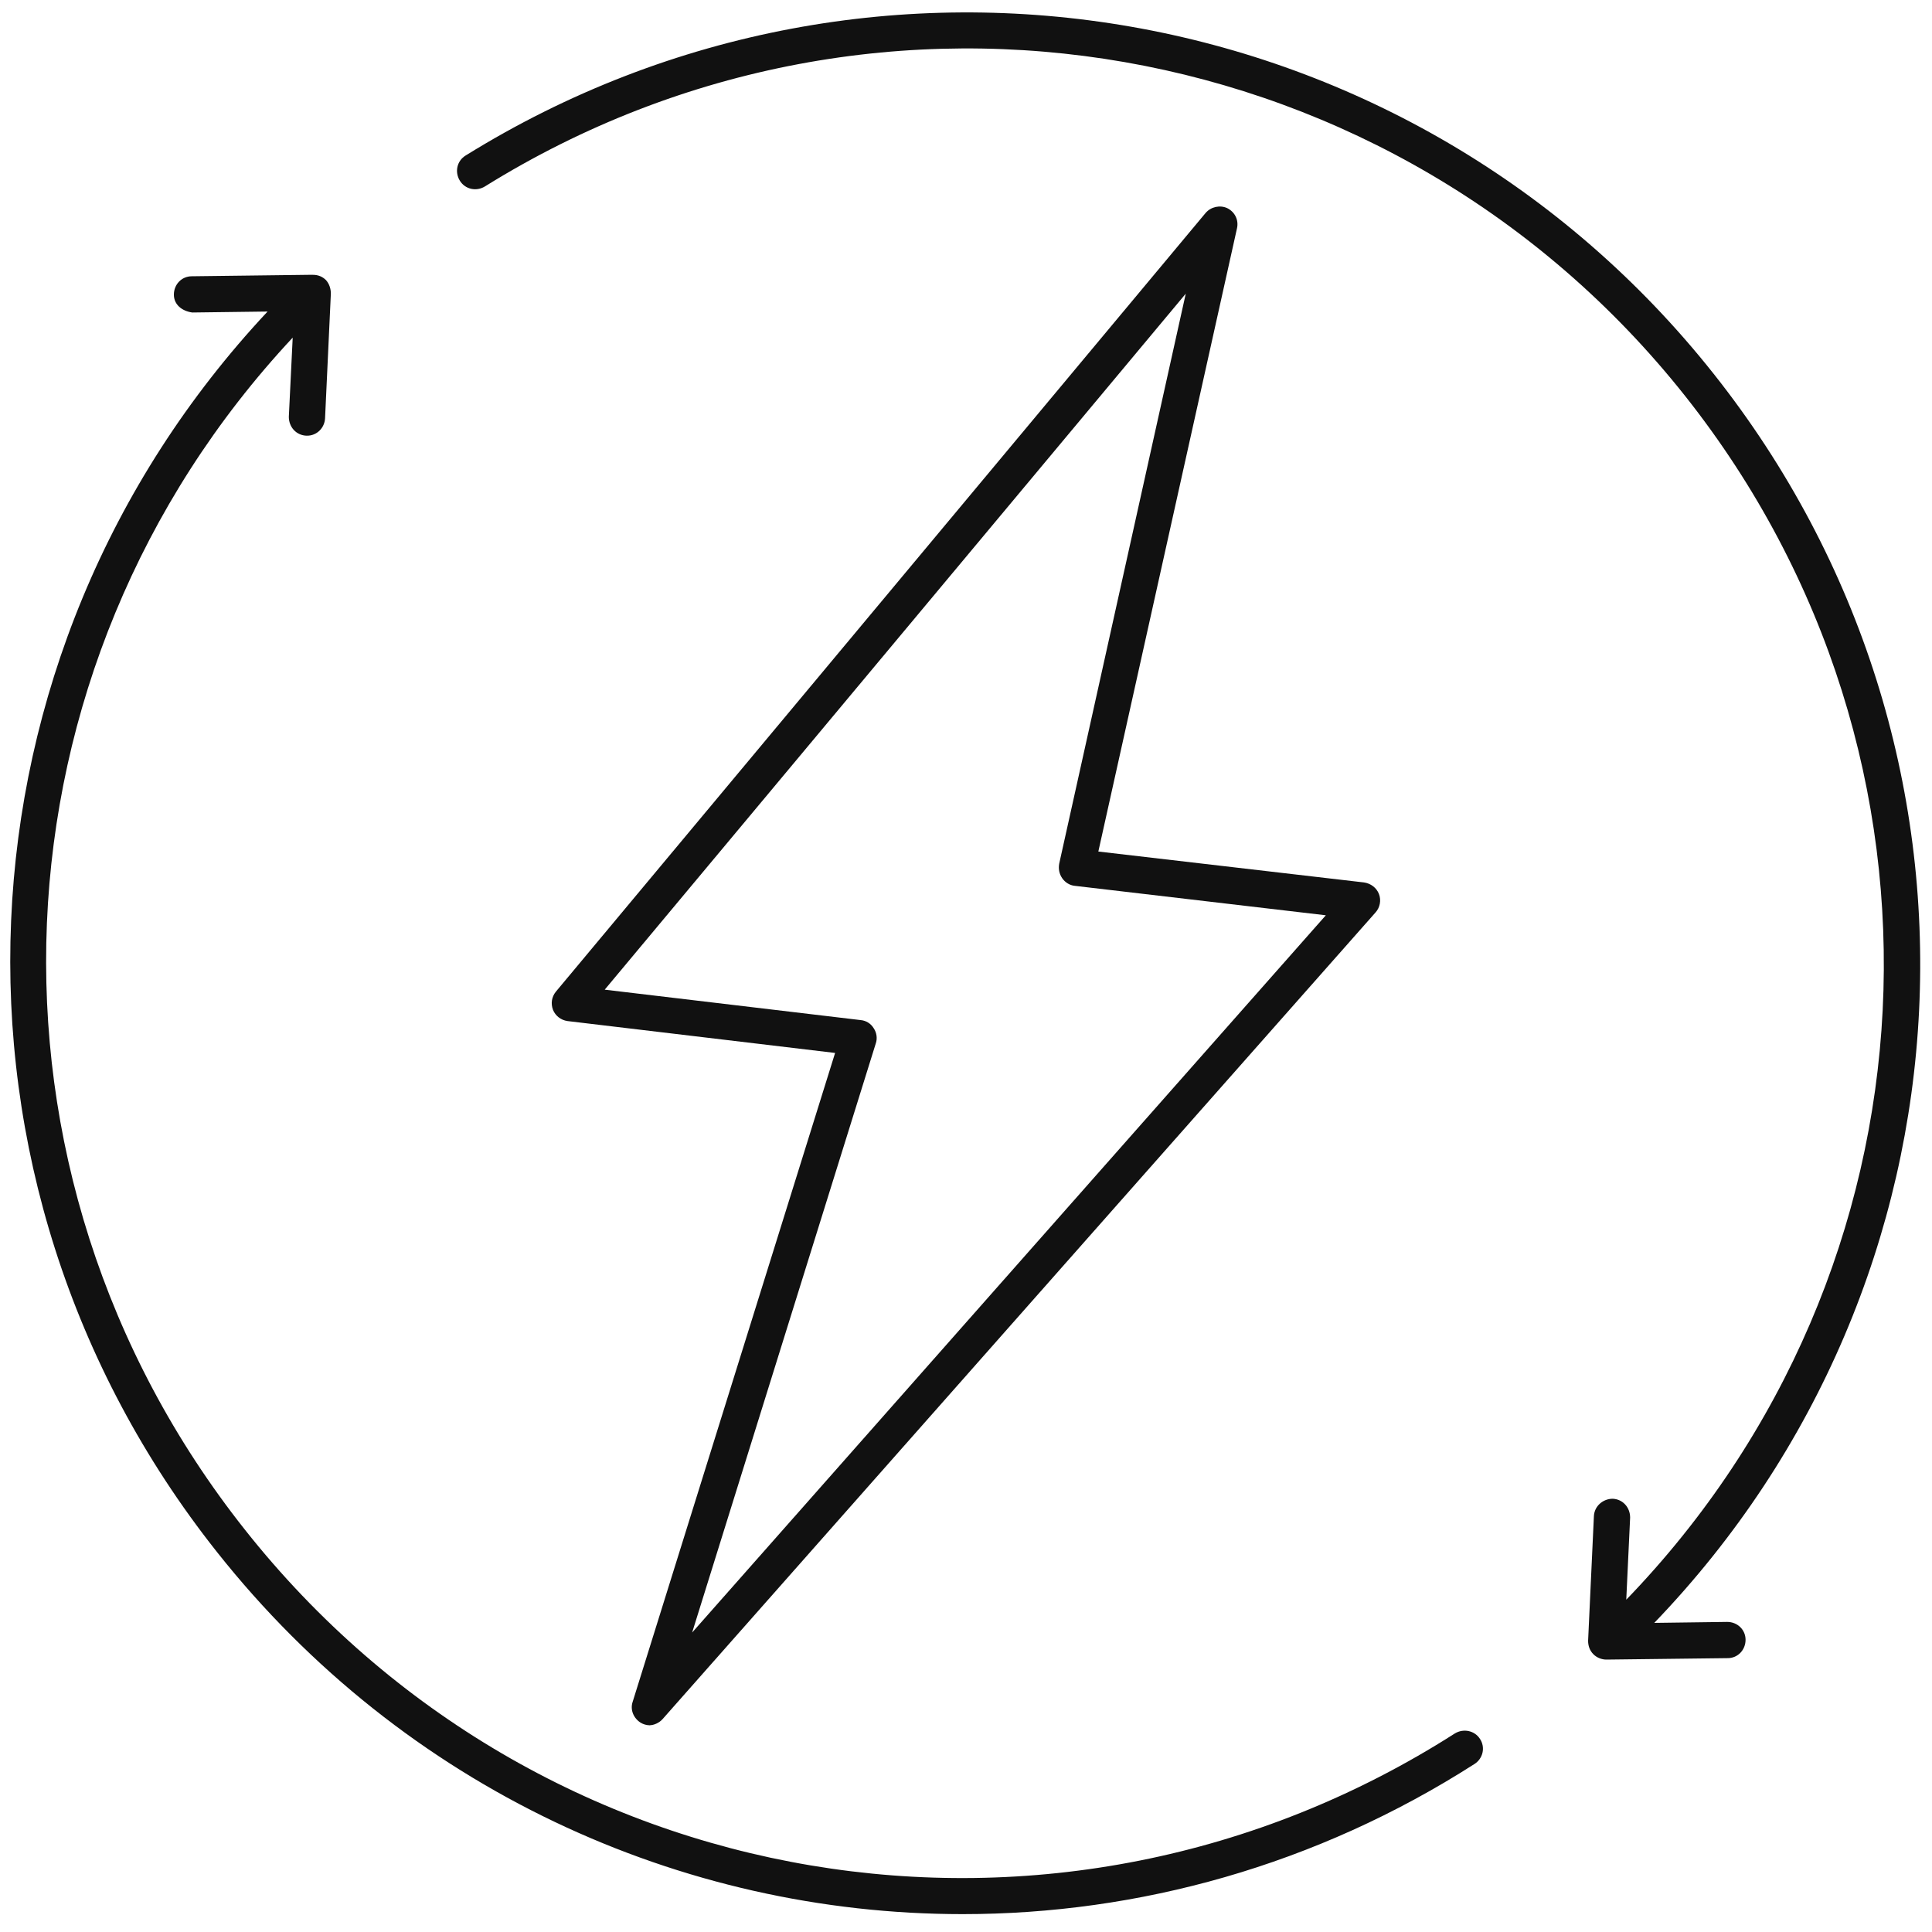 <svg width="48" height="48" viewBox="0 0 48 48" fill="none" xmlns="http://www.w3.org/2000/svg">
<g clip-path="url(#clip0_1_431)">
<path d="M16.14 42.864C16.068 42.864 15.984 42.84 15.924 42.804C15.744 42.696 15.648 42.48 15.72 42.276L20.748 26.16L14.1 25.368C13.932 25.344 13.8 25.236 13.74 25.092C13.68 24.936 13.704 24.768 13.812 24.636L29.952 5.292C30.084 5.136 30.312 5.088 30.492 5.172C30.684 5.268 30.78 5.472 30.732 5.676L27.288 21.156L33.888 21.924C34.056 21.948 34.2 22.056 34.26 22.212C34.32 22.368 34.284 22.548 34.176 22.668L16.464 42.708C16.38 42.804 16.248 42.864 16.128 42.864H16.14ZM15.024 24.588L21.384 25.344C21.516 25.356 21.636 25.428 21.708 25.548C21.78 25.656 21.804 25.8 21.756 25.932L17.196 40.56L32.94 22.74L26.7 22.008C26.58 21.996 26.46 21.924 26.388 21.816C26.316 21.708 26.292 21.588 26.316 21.456L29.46 7.296L15.024 24.588Z" fill="#111111"/>
<path d="M36.768 43.2C36.636 42.996 36.36 42.936 36.144 43.068C26.28 49.368 13.356 47.196 6.084 38.004C-0.96 29.112 -0.384 16.584 7.272 8.388L7.176 10.356C7.176 10.608 7.356 10.812 7.608 10.824C7.608 10.824 7.62 10.824 7.632 10.824C7.872 10.824 8.064 10.632 8.076 10.392L8.22 7.296C8.22 7.176 8.184 7.056 8.1 6.96C8.016 6.876 7.908 6.828 7.776 6.828C7.776 6.828 7.704 6.828 7.668 6.828L4.764 6.864C4.512 6.864 4.32 7.068 4.32 7.32C4.32 7.572 4.524 7.728 4.776 7.764L6.648 7.74C-1.332 16.26 -1.944 29.304 5.388 38.556C10.044 44.436 16.92 47.556 23.916 47.556C28.284 47.556 32.7 46.344 36.636 43.824C36.84 43.692 36.912 43.416 36.768 43.2Z" fill="#111111"/>
<path d="M42.912 40.296L41.1 40.32C49.284 31.812 49.968 18.612 42.576 9.288C35.1 -0.144 21.78 -2.472 11.568 3.864C11.352 3.996 11.292 4.272 11.424 4.488C11.556 4.704 11.832 4.764 12.048 4.632C21.864 -1.476 34.68 0.768 41.868 9.84C48.996 18.84 48.312 31.56 40.404 39.744L40.5 37.704C40.5 37.452 40.32 37.248 40.068 37.236C39.828 37.236 39.612 37.416 39.6 37.668L39.456 40.764C39.456 40.884 39.492 41.004 39.588 41.1C39.672 41.184 39.792 41.232 39.912 41.232L42.924 41.196C43.176 41.196 43.368 40.992 43.368 40.74C43.368 40.488 43.164 40.296 42.912 40.296Z" fill="#111111"/>
</g>
<defs>
<clipPath id="clip0_1_431">
<rect width="48" height="48" fill="white"/>
</clipPath>
</defs>
</svg>
